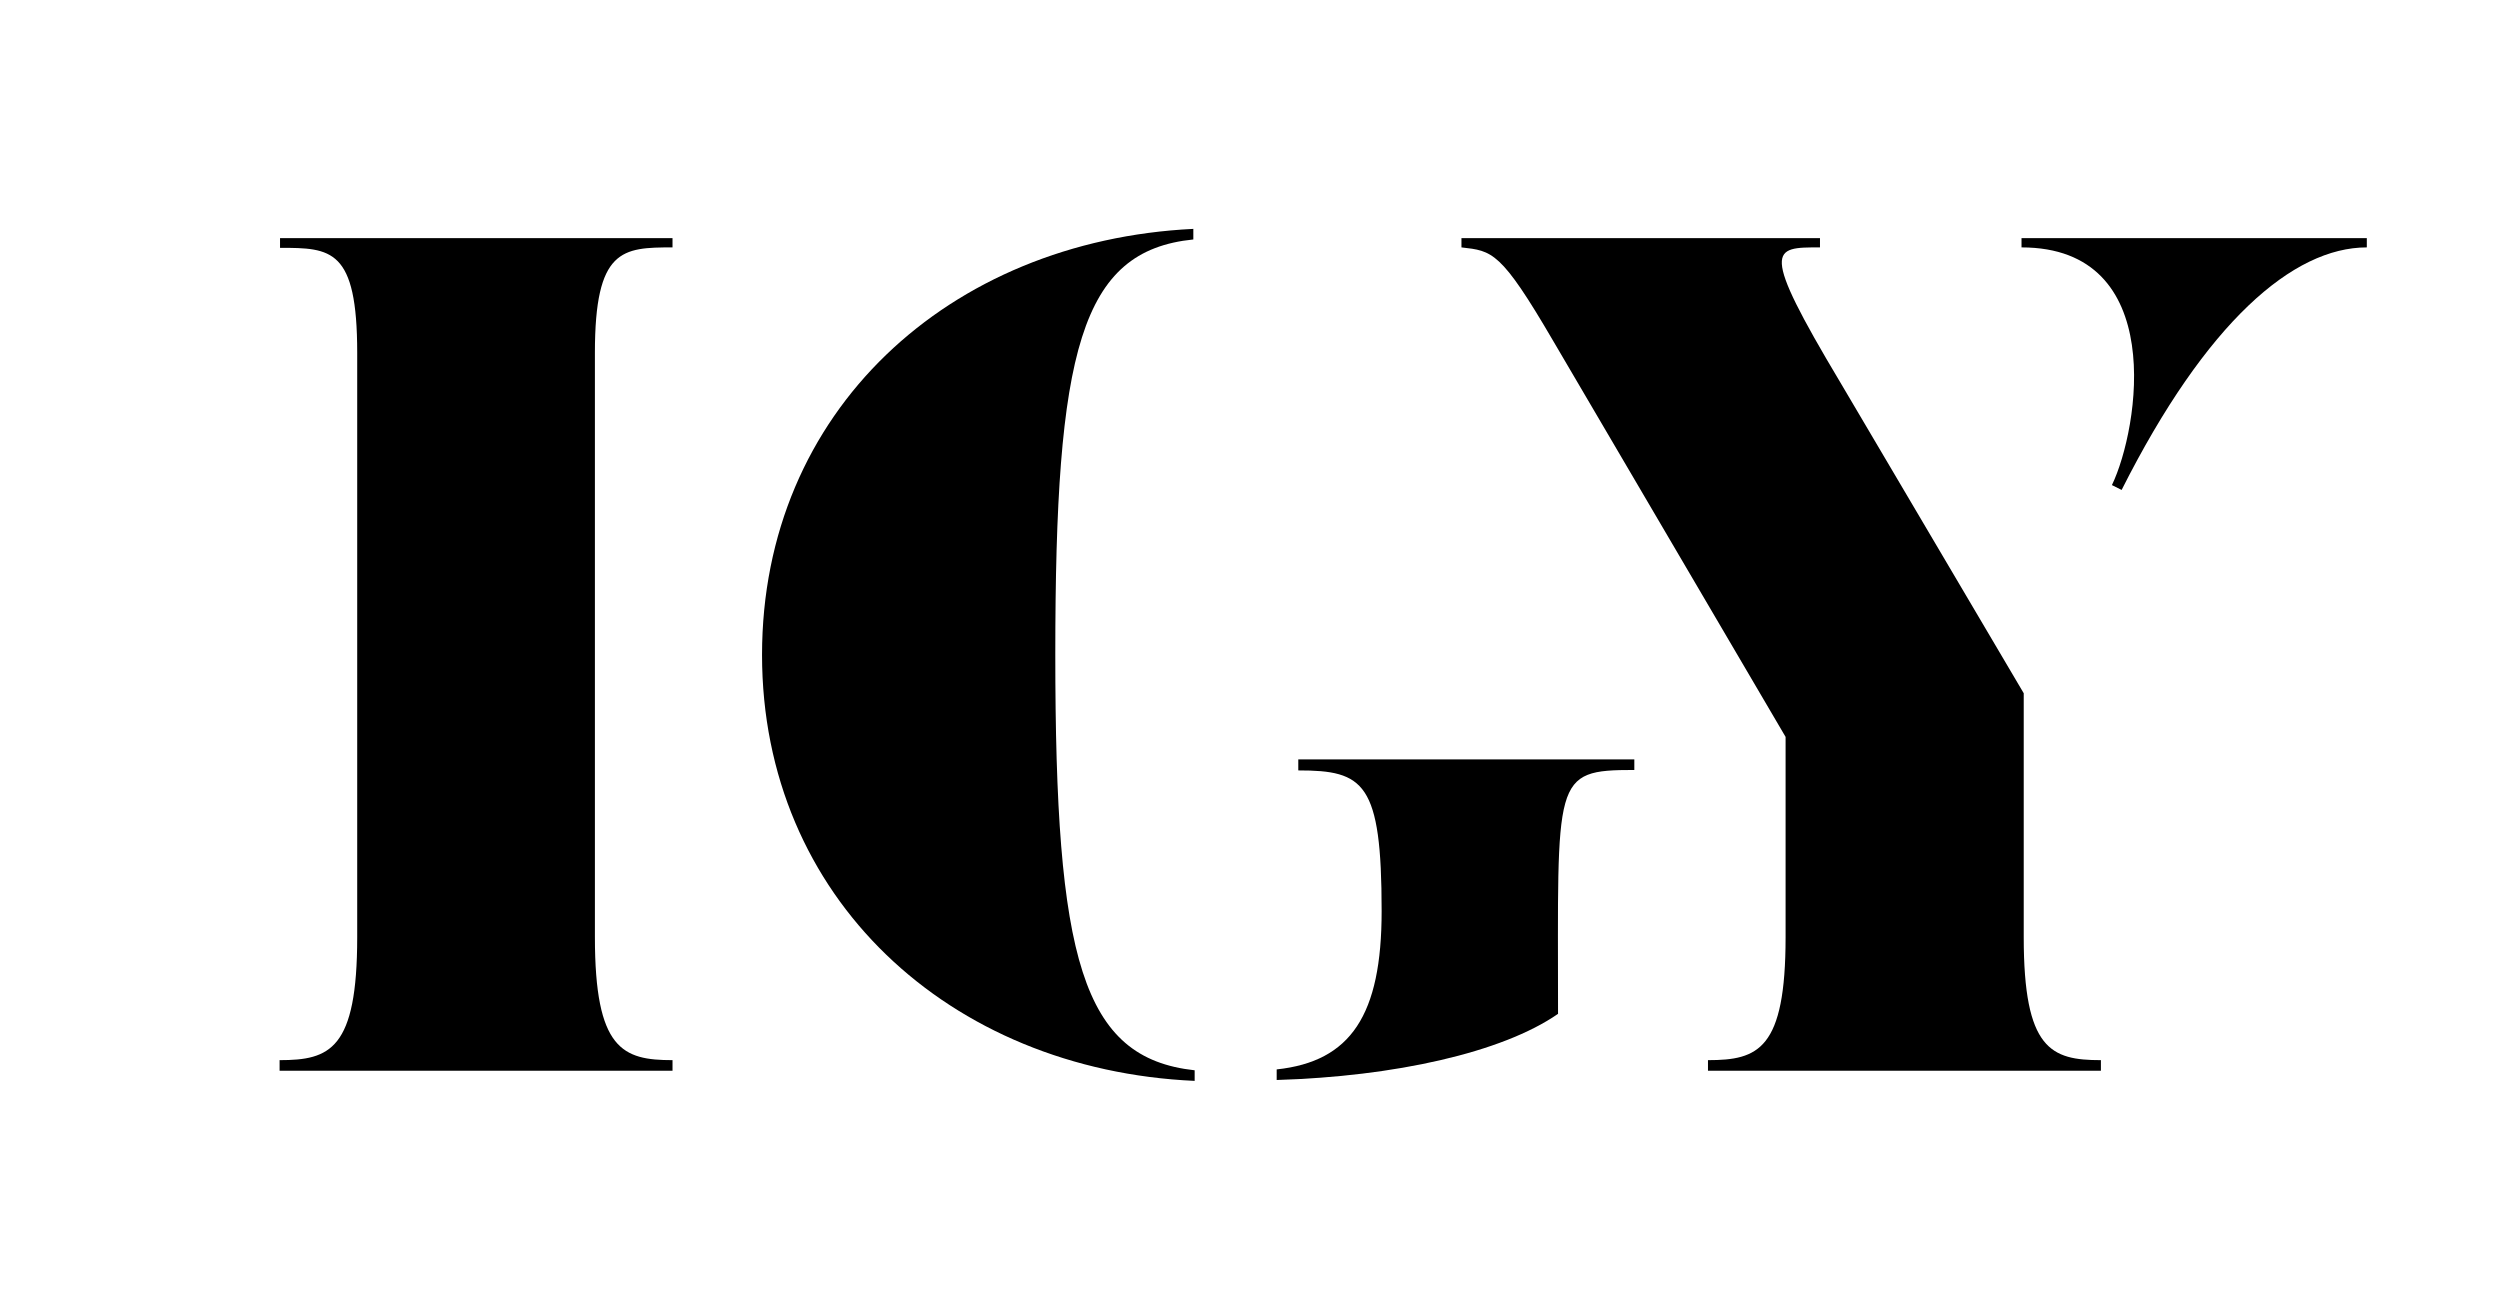<?xml version="1.0" encoding="utf-8"?>
<!-- Generator: Adobe Illustrator 19.0.0, SVG Export Plug-In . SVG Version: 6.00 Build 0)  -->
<svg version="1.0" xmlns="http://www.w3.org/2000/svg" xmlns:xlink="http://www.w3.org/1999/xlink" x="0px" y="0px"
	 viewBox="0 0 566.9 296.9" enable-background="new 0 0 566.9 296.9" xml:space="preserve">
<g id="Vrstva_1">
	<g id="XMLID_114_">
		<g id="XMLID_688_">
			<path id="XMLID_689_" d="M63.5,56.2C75.1,56.2,81,56.4,81,80v132.5c0,25.5-6.2,27.9-17.6,27.9v2.4h89.1v-2.4
				c-11.3,0-17.6-2.4-17.6-27.9V80c0-23.6,6.2-23.9,17.6-23.9V54H63.5V56.2z"/>
			<path id="XMLID_690_" d="M239.3,148.4c0-68.9,5.7-91.5,31.3-94.1v-2.4c-55.4,2.7-97.8,41.3-97.8,96.6c0,55,42.4,94.1,98.1,96.6
				v-2.4C245.3,239.9,239.3,217.4,239.3,148.4z"/>
			<path id="XMLID_691_" d="M294.4,174.7c14.9,0,18.9,2.7,18.9,31.9c0,23.6-7,34.1-23.8,35.9v2.4c26.7-0.8,51.1-6.2,63.8-15
				c0-53.6-1.4-55.3,17.3-55.3v-2.4h-76.2V174.7z"/>
			<path id="XMLID_692_" d="M458.4,54v2.1c33.2,0,26.7,41,20.5,53.9l2.2,1.1c19.2-38.1,38.9-55,55.6-55V54H458.4z"/>
			<path id="XMLID_693_" d="M458.9,212.5v-55.3l-41.6-70.5c-18.4-30.8-15.4-30.6-4.6-30.6V54h-81.3v2.1c7,0.8,8.9,0.8,20.8,21.2
				l52.7,89.8v45.4c0,25.5-6.2,27.9-17.6,27.9v2.4h89.1v-2.4C465.1,240.4,458.9,238,458.9,212.5z"/>
		</g>
	</g>
</g>
<g id="Guides" display="none">
	<rect id="XMLID_56_" x="0" y="161.3" display="inline" fill="none" width="27" height="54"/>
	<rect id="XMLID_51_" x="27" y="161.3" display="inline" fill="none" width="54" height="54"/>
	<rect id="XMLID_55_" x="81" display="inline" fill="none" width="54" height="54"/>
	<rect id="XMLID_116_" x="81" y="242.9" display="inline" fill="none" width="54" height="54"/>
	<rect id="XMLID_53_" x="512.9" y="161.3" display="inline" fill="none" width="27" height="54"/>
	<rect id="XMLID_54_" x="539.9" y="161.3" display="inline" fill="none" width="27" height="54"/>
	<rect id="XMLID_52_" x="458.9" y="161.3" display="inline" fill="none" width="54" height="54"/>
	<rect id="XMLID_2_" display="inline" fill="none" stroke="#FFFFFF" stroke-miterlimit="10" width="566.9" height="296.9"/>
</g>
</svg>
